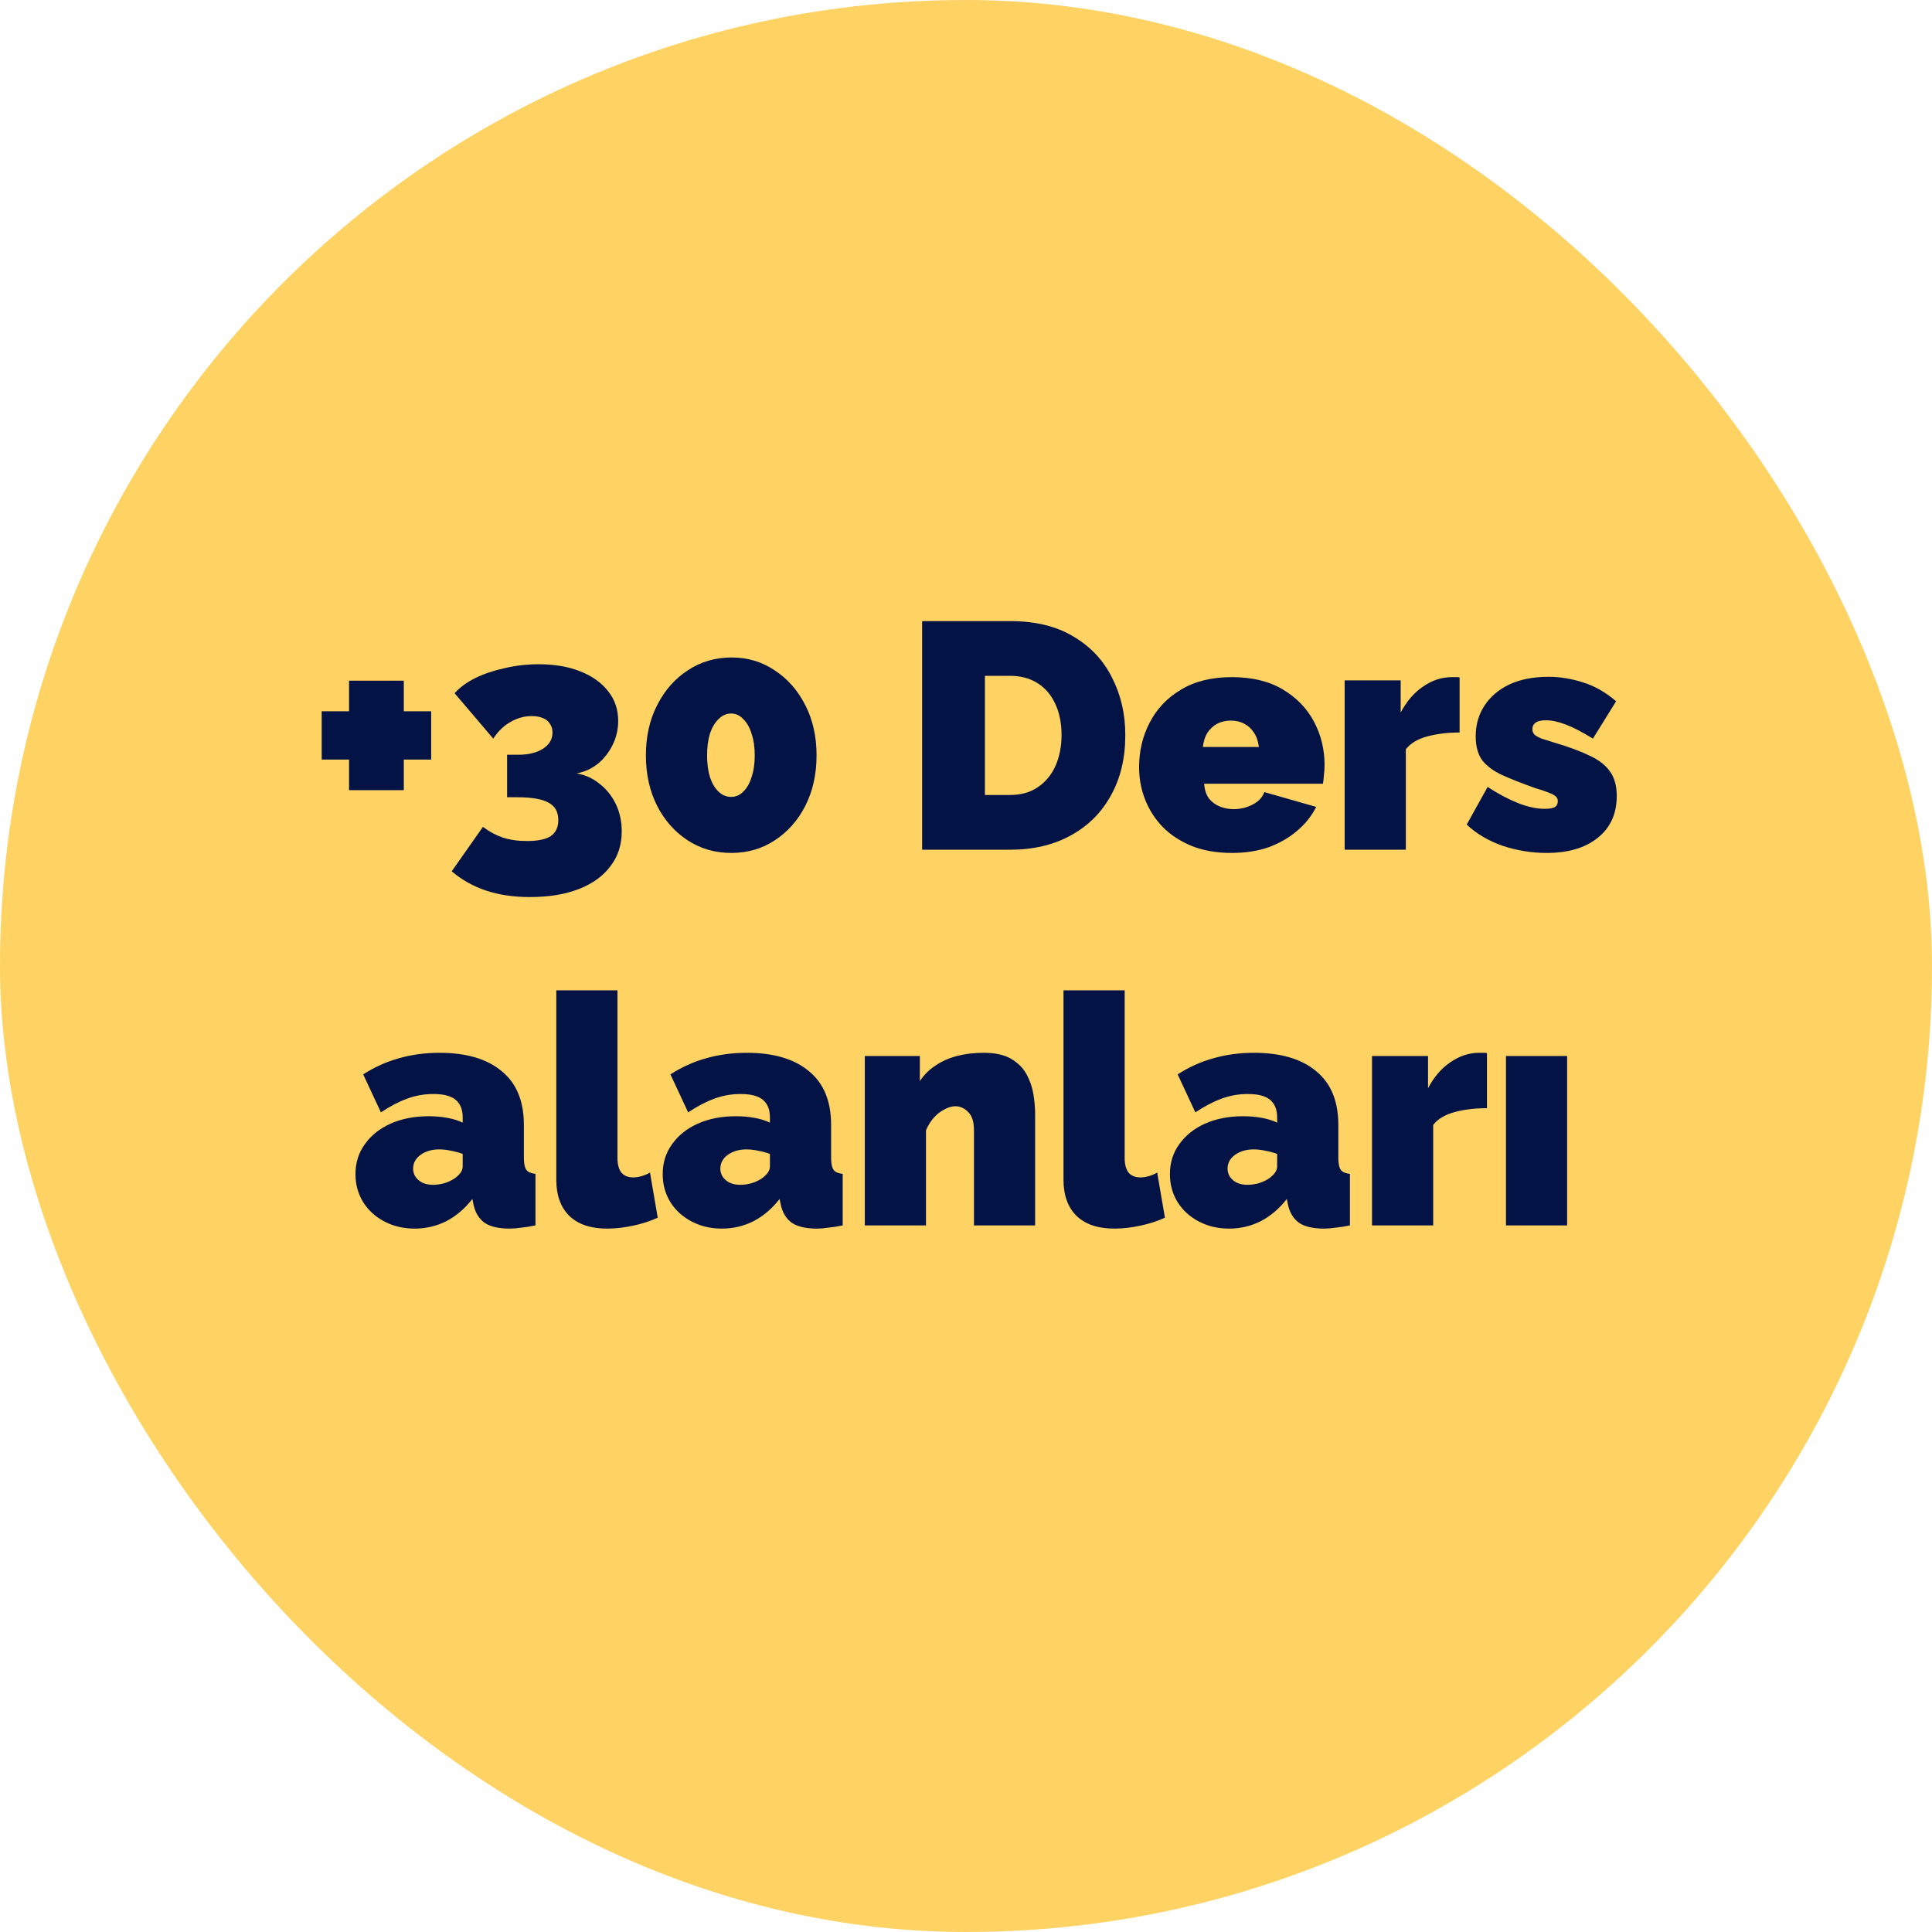 <svg width="108" height="108" viewBox="0 0 108 108" fill="none" xmlns="http://www.w3.org/2000/svg">
<rect width="108" height="108" rx="54" fill="#FFD363"/>
<path d="M24.103 39.76V42.46H22.573V44.17H19.513V42.46H17.983V39.76H19.513V38.05H22.573V39.76H24.103ZM32.235 43.234C32.727 43.318 33.159 43.516 33.531 43.828C33.915 44.128 34.215 44.506 34.431 44.962C34.647 45.418 34.755 45.922 34.755 46.474C34.755 47.23 34.545 47.878 34.125 48.418C33.717 48.97 33.129 49.396 32.361 49.696C31.593 49.996 30.681 50.146 29.625 50.146C28.713 50.146 27.897 50.026 27.177 49.786C26.457 49.546 25.815 49.186 25.251 48.706L26.997 46.222C27.345 46.486 27.711 46.684 28.095 46.816C28.491 46.948 28.941 47.014 29.445 47.014C30.057 47.014 30.501 46.924 30.777 46.744C31.065 46.552 31.209 46.252 31.209 45.844C31.209 45.388 31.029 45.064 30.669 44.872C30.309 44.668 29.721 44.566 28.905 44.566H28.347V42.19H28.977C29.553 42.19 30.015 42.076 30.363 41.848C30.711 41.62 30.885 41.32 30.885 40.948C30.885 40.756 30.837 40.594 30.741 40.462C30.657 40.318 30.525 40.21 30.345 40.138C30.177 40.066 29.967 40.03 29.715 40.03C29.307 40.03 28.917 40.138 28.545 40.354C28.173 40.558 27.849 40.87 27.573 41.29L25.413 38.752C25.701 38.428 26.085 38.146 26.565 37.906C27.057 37.666 27.609 37.48 28.221 37.348C28.833 37.204 29.463 37.132 30.111 37.132C30.999 37.132 31.773 37.264 32.433 37.528C33.105 37.792 33.627 38.164 33.999 38.644C34.371 39.112 34.557 39.664 34.557 40.3C34.557 40.768 34.455 41.212 34.251 41.632C34.047 42.052 33.771 42.406 33.423 42.694C33.075 42.97 32.679 43.15 32.235 43.234ZM45.646 42.226C45.646 43.282 45.436 44.224 45.016 45.052C44.596 45.868 44.026 46.51 43.306 46.978C42.598 47.446 41.788 47.68 40.876 47.68C39.976 47.68 39.166 47.446 38.446 46.978C37.726 46.51 37.156 45.868 36.736 45.052C36.316 44.224 36.106 43.282 36.106 42.226C36.106 41.17 36.316 40.234 36.736 39.418C37.156 38.59 37.726 37.942 38.446 37.474C39.166 36.994 39.982 36.754 40.894 36.754C41.794 36.754 42.598 36.994 43.306 37.474C44.026 37.942 44.596 38.59 45.016 39.418C45.436 40.234 45.646 41.17 45.646 42.226ZM42.19 42.226C42.19 41.758 42.13 41.35 42.01 41.002C41.902 40.654 41.746 40.384 41.542 40.192C41.35 39.988 41.128 39.886 40.876 39.886C40.612 39.886 40.378 39.988 40.174 40.192C39.97 40.384 39.808 40.654 39.688 41.002C39.58 41.35 39.526 41.758 39.526 42.226C39.526 42.694 39.58 43.102 39.688 43.45C39.808 43.798 39.97 44.068 40.174 44.26C40.378 44.452 40.612 44.548 40.876 44.548C41.128 44.548 41.35 44.452 41.542 44.26C41.746 44.068 41.902 43.798 42.01 43.45C42.13 43.102 42.19 42.694 42.19 42.226ZM51.547 47.5V34.72H56.461C57.877 34.72 59.059 35.008 60.007 35.584C60.967 36.148 61.687 36.916 62.167 37.888C62.659 38.848 62.905 39.916 62.905 41.092C62.905 42.388 62.635 43.516 62.095 44.476C61.567 45.436 60.817 46.18 59.845 46.708C58.885 47.236 57.757 47.5 56.461 47.5H51.547ZM59.341 41.092C59.341 40.432 59.227 39.856 58.999 39.364C58.771 38.86 58.441 38.47 58.009 38.194C57.577 37.918 57.061 37.78 56.461 37.78H55.057V44.44H56.461C57.073 44.44 57.589 44.296 58.009 44.008C58.441 43.72 58.771 43.324 58.999 42.82C59.227 42.304 59.341 41.728 59.341 41.092ZM68.86 47.68C68.032 47.68 67.294 47.554 66.646 47.302C65.998 47.038 65.452 46.684 65.008 46.24C64.576 45.796 64.246 45.286 64.018 44.71C63.79 44.134 63.676 43.528 63.676 42.892C63.676 41.98 63.874 41.146 64.27 40.39C64.666 39.622 65.248 39.01 66.016 38.554C66.784 38.086 67.732 37.852 68.86 37.852C69.988 37.852 70.936 38.08 71.704 38.536C72.472 38.992 73.054 39.592 73.45 40.336C73.846 41.08 74.044 41.89 74.044 42.766C74.044 42.946 74.032 43.132 74.008 43.324C73.996 43.504 73.978 43.666 73.954 43.81H67.312C67.336 44.146 67.426 44.422 67.582 44.638C67.75 44.842 67.954 44.992 68.194 45.088C68.446 45.184 68.704 45.232 68.968 45.232C69.34 45.232 69.688 45.148 70.012 44.98C70.348 44.812 70.57 44.578 70.678 44.278L73.576 45.106C73.324 45.61 72.97 46.054 72.514 46.438C72.07 46.822 71.542 47.128 70.93 47.356C70.318 47.572 69.628 47.68 68.86 47.68ZM67.24 41.758H70.372C70.336 41.446 70.246 41.182 70.102 40.966C69.97 40.75 69.79 40.582 69.562 40.462C69.346 40.342 69.094 40.282 68.806 40.282C68.518 40.282 68.26 40.342 68.032 40.462C67.816 40.582 67.636 40.75 67.492 40.966C67.36 41.182 67.276 41.446 67.24 41.758ZM81.593 40.948C80.933 40.948 80.333 41.02 79.793 41.164C79.253 41.308 78.851 41.548 78.587 41.884V47.5H75.167V38.032H78.299V39.832C78.635 39.196 79.055 38.71 79.559 38.374C80.063 38.026 80.597 37.852 81.161 37.852C81.293 37.852 81.383 37.852 81.431 37.852C81.491 37.852 81.545 37.858 81.593 37.87V40.948ZM86.453 47.68C85.625 47.68 84.809 47.548 84.005 47.284C83.213 47.008 82.541 46.612 81.989 46.096L83.159 43.99C83.747 44.374 84.311 44.674 84.851 44.89C85.403 45.106 85.901 45.214 86.345 45.214C86.597 45.214 86.783 45.184 86.903 45.124C87.023 45.052 87.083 44.938 87.083 44.782C87.083 44.674 87.041 44.584 86.957 44.512C86.873 44.44 86.735 44.368 86.543 44.296C86.363 44.224 86.129 44.146 85.841 44.062C85.097 43.798 84.473 43.552 83.969 43.324C83.477 43.096 83.105 42.82 82.853 42.496C82.613 42.16 82.493 41.716 82.493 41.164C82.493 40.516 82.655 39.946 82.979 39.454C83.303 38.95 83.765 38.554 84.365 38.266C84.977 37.978 85.709 37.834 86.561 37.834C87.197 37.834 87.833 37.936 88.469 38.14C89.117 38.332 89.741 38.686 90.341 39.202L89.045 41.29C88.445 40.918 87.935 40.654 87.515 40.498C87.107 40.342 86.741 40.264 86.417 40.264C86.261 40.264 86.123 40.282 86.003 40.318C85.895 40.354 85.811 40.408 85.751 40.48C85.691 40.552 85.661 40.648 85.661 40.768C85.661 40.888 85.703 40.99 85.787 41.074C85.871 41.146 86.003 41.218 86.183 41.29C86.363 41.35 86.591 41.422 86.867 41.506C87.683 41.746 88.349 41.992 88.865 42.244C89.381 42.484 89.759 42.778 89.999 43.126C90.251 43.474 90.377 43.93 90.377 44.494C90.377 45.49 90.023 46.27 89.315 46.834C88.619 47.398 87.665 47.68 86.453 47.68ZM19.871 65.638C19.871 65.002 20.045 64.444 20.393 63.964C20.741 63.472 21.221 63.088 21.833 62.812C22.457 62.536 23.165 62.398 23.957 62.398C24.329 62.398 24.677 62.428 25.001 62.488C25.337 62.548 25.625 62.638 25.865 62.758V62.47C25.865 62.026 25.733 61.696 25.469 61.48C25.217 61.264 24.803 61.156 24.227 61.156C23.699 61.156 23.201 61.246 22.733 61.426C22.277 61.594 21.797 61.846 21.293 62.182L20.303 60.058C20.939 59.65 21.605 59.35 22.301 59.158C23.009 58.954 23.765 58.852 24.569 58.852C26.069 58.852 27.227 59.194 28.043 59.878C28.871 60.55 29.285 61.552 29.285 62.884V64.72C29.285 65.044 29.333 65.272 29.429 65.404C29.525 65.524 29.693 65.596 29.933 65.62V68.5C29.657 68.56 29.393 68.602 29.141 68.626C28.901 68.662 28.685 68.68 28.493 68.68C27.881 68.68 27.413 68.572 27.089 68.356C26.777 68.128 26.573 67.798 26.477 67.366L26.405 67.024C25.985 67.564 25.499 67.978 24.947 68.266C24.395 68.542 23.807 68.68 23.183 68.68C22.559 68.68 21.995 68.548 21.491 68.284C20.987 68.02 20.591 67.66 20.303 67.204C20.015 66.736 19.871 66.214 19.871 65.638ZM25.415 65.872C25.547 65.776 25.655 65.674 25.739 65.566C25.823 65.446 25.865 65.326 25.865 65.206V64.504C25.673 64.432 25.451 64.372 25.199 64.324C24.959 64.276 24.743 64.252 24.551 64.252C24.143 64.252 23.795 64.354 23.507 64.558C23.231 64.762 23.093 65.02 23.093 65.332C23.093 65.5 23.141 65.656 23.237 65.8C23.333 65.932 23.465 66.04 23.633 66.124C23.801 66.196 23.993 66.232 24.209 66.232C24.413 66.232 24.623 66.202 24.839 66.142C25.067 66.07 25.259 65.98 25.415 65.872ZM31.097 55.36H34.517V64.738C34.517 65.086 34.589 65.356 34.733 65.548C34.889 65.728 35.111 65.818 35.399 65.818C35.543 65.818 35.699 65.794 35.867 65.746C36.035 65.698 36.191 65.632 36.335 65.548L36.767 68.068C36.359 68.26 35.897 68.41 35.381 68.518C34.877 68.626 34.397 68.68 33.941 68.68C33.029 68.68 32.327 68.446 31.835 67.978C31.343 67.498 31.097 66.82 31.097 65.944V55.36ZM37.045 65.638C37.045 65.002 37.219 64.444 37.567 63.964C37.915 63.472 38.395 63.088 39.007 62.812C39.631 62.536 40.339 62.398 41.131 62.398C41.503 62.398 41.851 62.428 42.175 62.488C42.511 62.548 42.799 62.638 43.039 62.758V62.47C43.039 62.026 42.907 61.696 42.643 61.48C42.391 61.264 41.977 61.156 41.401 61.156C40.873 61.156 40.375 61.246 39.907 61.426C39.451 61.594 38.971 61.846 38.467 62.182L37.477 60.058C38.113 59.65 38.779 59.35 39.475 59.158C40.183 58.954 40.939 58.852 41.743 58.852C43.243 58.852 44.401 59.194 45.217 59.878C46.045 60.55 46.459 61.552 46.459 62.884V64.72C46.459 65.044 46.507 65.272 46.603 65.404C46.699 65.524 46.867 65.596 47.107 65.62V68.5C46.831 68.56 46.567 68.602 46.315 68.626C46.075 68.662 45.859 68.68 45.667 68.68C45.055 68.68 44.587 68.572 44.263 68.356C43.951 68.128 43.747 67.798 43.651 67.366L43.579 67.024C43.159 67.564 42.673 67.978 42.121 68.266C41.569 68.542 40.981 68.68 40.357 68.68C39.733 68.68 39.169 68.548 38.665 68.284C38.161 68.02 37.765 67.66 37.477 67.204C37.189 66.736 37.045 66.214 37.045 65.638ZM42.589 65.872C42.721 65.776 42.829 65.674 42.913 65.566C42.997 65.446 43.039 65.326 43.039 65.206V64.504C42.847 64.432 42.625 64.372 42.373 64.324C42.133 64.276 41.917 64.252 41.725 64.252C41.317 64.252 40.969 64.354 40.681 64.558C40.405 64.762 40.267 65.02 40.267 65.332C40.267 65.5 40.315 65.656 40.411 65.8C40.507 65.932 40.639 66.04 40.807 66.124C40.975 66.196 41.167 66.232 41.383 66.232C41.587 66.232 41.797 66.202 42.013 66.142C42.241 66.07 42.433 65.98 42.589 65.872ZM57.864 68.5H54.444V63.172C54.444 62.704 54.337 62.368 54.12 62.164C53.916 61.948 53.676 61.84 53.401 61.84C53.209 61.84 53.005 61.9 52.788 62.02C52.572 62.128 52.374 62.284 52.194 62.488C52.014 62.692 51.87 62.926 51.763 63.19V68.5H48.343V59.032H51.42V60.436C51.648 60.088 51.937 59.8 52.285 59.572C52.633 59.332 53.035 59.152 53.49 59.032C53.947 58.912 54.444 58.852 54.984 58.852C55.633 58.852 56.148 58.966 56.532 59.194C56.916 59.422 57.205 59.716 57.397 60.076C57.589 60.436 57.715 60.814 57.775 61.21C57.834 61.594 57.864 61.948 57.864 62.272V68.5ZM59.45 55.36H62.87V64.738C62.87 65.086 62.942 65.356 63.086 65.548C63.242 65.728 63.464 65.818 63.752 65.818C63.896 65.818 64.052 65.794 64.22 65.746C64.388 65.698 64.544 65.632 64.688 65.548L65.12 68.068C64.712 68.26 64.25 68.41 63.734 68.518C63.23 68.626 62.75 68.68 62.294 68.68C61.382 68.68 60.68 68.446 60.188 67.978C59.696 67.498 59.45 66.82 59.45 65.944V55.36ZM65.399 65.638C65.399 65.002 65.573 64.444 65.921 63.964C66.269 63.472 66.749 63.088 67.361 62.812C67.985 62.536 68.693 62.398 69.485 62.398C69.857 62.398 70.205 62.428 70.529 62.488C70.865 62.548 71.153 62.638 71.393 62.758V62.47C71.393 62.026 71.261 61.696 70.997 61.48C70.745 61.264 70.331 61.156 69.755 61.156C69.227 61.156 68.729 61.246 68.261 61.426C67.805 61.594 67.325 61.846 66.821 62.182L65.831 60.058C66.467 59.65 67.133 59.35 67.829 59.158C68.537 58.954 69.293 58.852 70.097 58.852C71.597 58.852 72.755 59.194 73.571 59.878C74.399 60.55 74.813 61.552 74.813 62.884V64.72C74.813 65.044 74.861 65.272 74.957 65.404C75.053 65.524 75.221 65.596 75.461 65.62V68.5C75.185 68.56 74.921 68.602 74.669 68.626C74.429 68.662 74.213 68.68 74.021 68.68C73.409 68.68 72.941 68.572 72.617 68.356C72.305 68.128 72.101 67.798 72.005 67.366L71.933 67.024C71.513 67.564 71.027 67.978 70.475 68.266C69.923 68.542 69.335 68.68 68.711 68.68C68.087 68.68 67.523 68.548 67.019 68.284C66.515 68.02 66.119 67.66 65.831 67.204C65.543 66.736 65.399 66.214 65.399 65.638ZM70.943 65.872C71.075 65.776 71.183 65.674 71.267 65.566C71.351 65.446 71.393 65.326 71.393 65.206V64.504C71.201 64.432 70.979 64.372 70.727 64.324C70.487 64.276 70.271 64.252 70.079 64.252C69.671 64.252 69.323 64.354 69.035 64.558C68.759 64.762 68.621 65.02 68.621 65.332C68.621 65.5 68.669 65.656 68.765 65.8C68.861 65.932 68.993 66.04 69.161 66.124C69.329 66.196 69.521 66.232 69.737 66.232C69.941 66.232 70.151 66.202 70.367 66.142C70.595 66.07 70.787 65.98 70.943 65.872ZM83.122 61.948C82.462 61.948 81.862 62.02 81.322 62.164C80.782 62.308 80.38 62.548 80.116 62.884V68.5H76.696V59.032H79.828V60.832C80.164 60.196 80.584 59.71 81.088 59.374C81.592 59.026 82.126 58.852 82.69 58.852C82.822 58.852 82.912 58.852 82.96 58.852C83.02 58.852 83.074 58.858 83.122 58.87V61.948ZM84.184 68.5V59.032H87.604V68.5H84.184Z" fill="#041345"/>
</svg>
